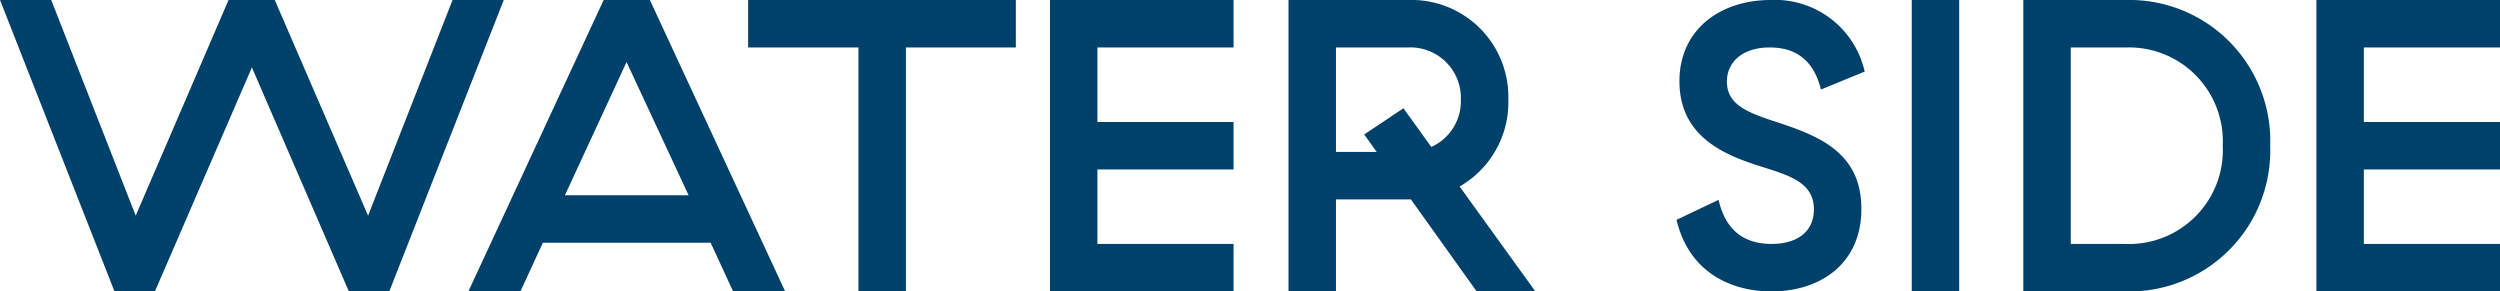 <svg xmlns="http://www.w3.org/2000/svg" width="204.17" height="23.8" viewBox="0 0 204.17 23.8"><path fill="#00416b" d="M12.65 23.8l7.922-18.292 7.92 18.292h3.3L41.142 0H36.96l-6.9 17.612L22.44 0h-3.774l-7.582 17.612L4.184 0H.002L9.35 23.8zM51.17 5.066l5.066 10.88h-10.1zM59.874 23.8h4.25L53.074 0H49.3L38.25 23.8h4.25l1.836-3.978h13.7zM82.96 3.876V0H61.098v3.876h9.01V23.8h3.876V3.876zM85.75 0v23.8h14.992v-3.876H89.624v-6.086h11.118V9.962H89.624V3.876h11.118V0zm23.356 12.41V3.876h5.882a4.125 4.125 0 0 1 4.318 4.25A4.1 4.1 0 0 1 116.892 12l-2.278-3.16-3.2 2.142 1.02 1.428zm0 3.876h6.12l5.372 7.514h4.794l-6.188-8.568a7.926 7.926 0 0 0 3.978-7.106A7.915 7.915 0 0 0 114.988 0h-9.758v23.8h3.876zm28.05-9.656c0 4.556 3.706 6.052 6.766 7 2.244.714 4.216 1.292 4.216 3.468 0 1.8-1.326 2.822-3.468 2.822-2.346 0-3.774-1.224-4.318-3.6l-3.434 1.632c1.02 4.318 4.488 5.848 7.752 5.848 4.012 0 7.344-2.278 7.344-6.732 0-4.284-2.958-5.78-6.426-6.936-2.584-.85-4.556-1.428-4.556-3.468 0-1.53 1.19-2.788 3.5-2.788 2.074 0 3.57.986 4.182 3.434l3.57-1.462A7.5 7.5 0 0 0 144.602 0c-4.114 0-7.446 2.414-7.446 6.63zM156.128 0v23.8h3.876V0zm9.112 0v23.8h8.4a11.509 11.509 0 0 0 11.762-11.9A11.509 11.509 0 0 0 173.638 0zm16.286 11.9a7.661 7.661 0 0 1-7.888 8.024h-4.522V3.876h4.522a7.661 7.661 0 0 1 7.888 8.024zm7.65-11.9v23.8h14.994v-3.876h-11.12v-6.086h11.12V9.962h-11.12V3.876h11.12V0z"/></svg>